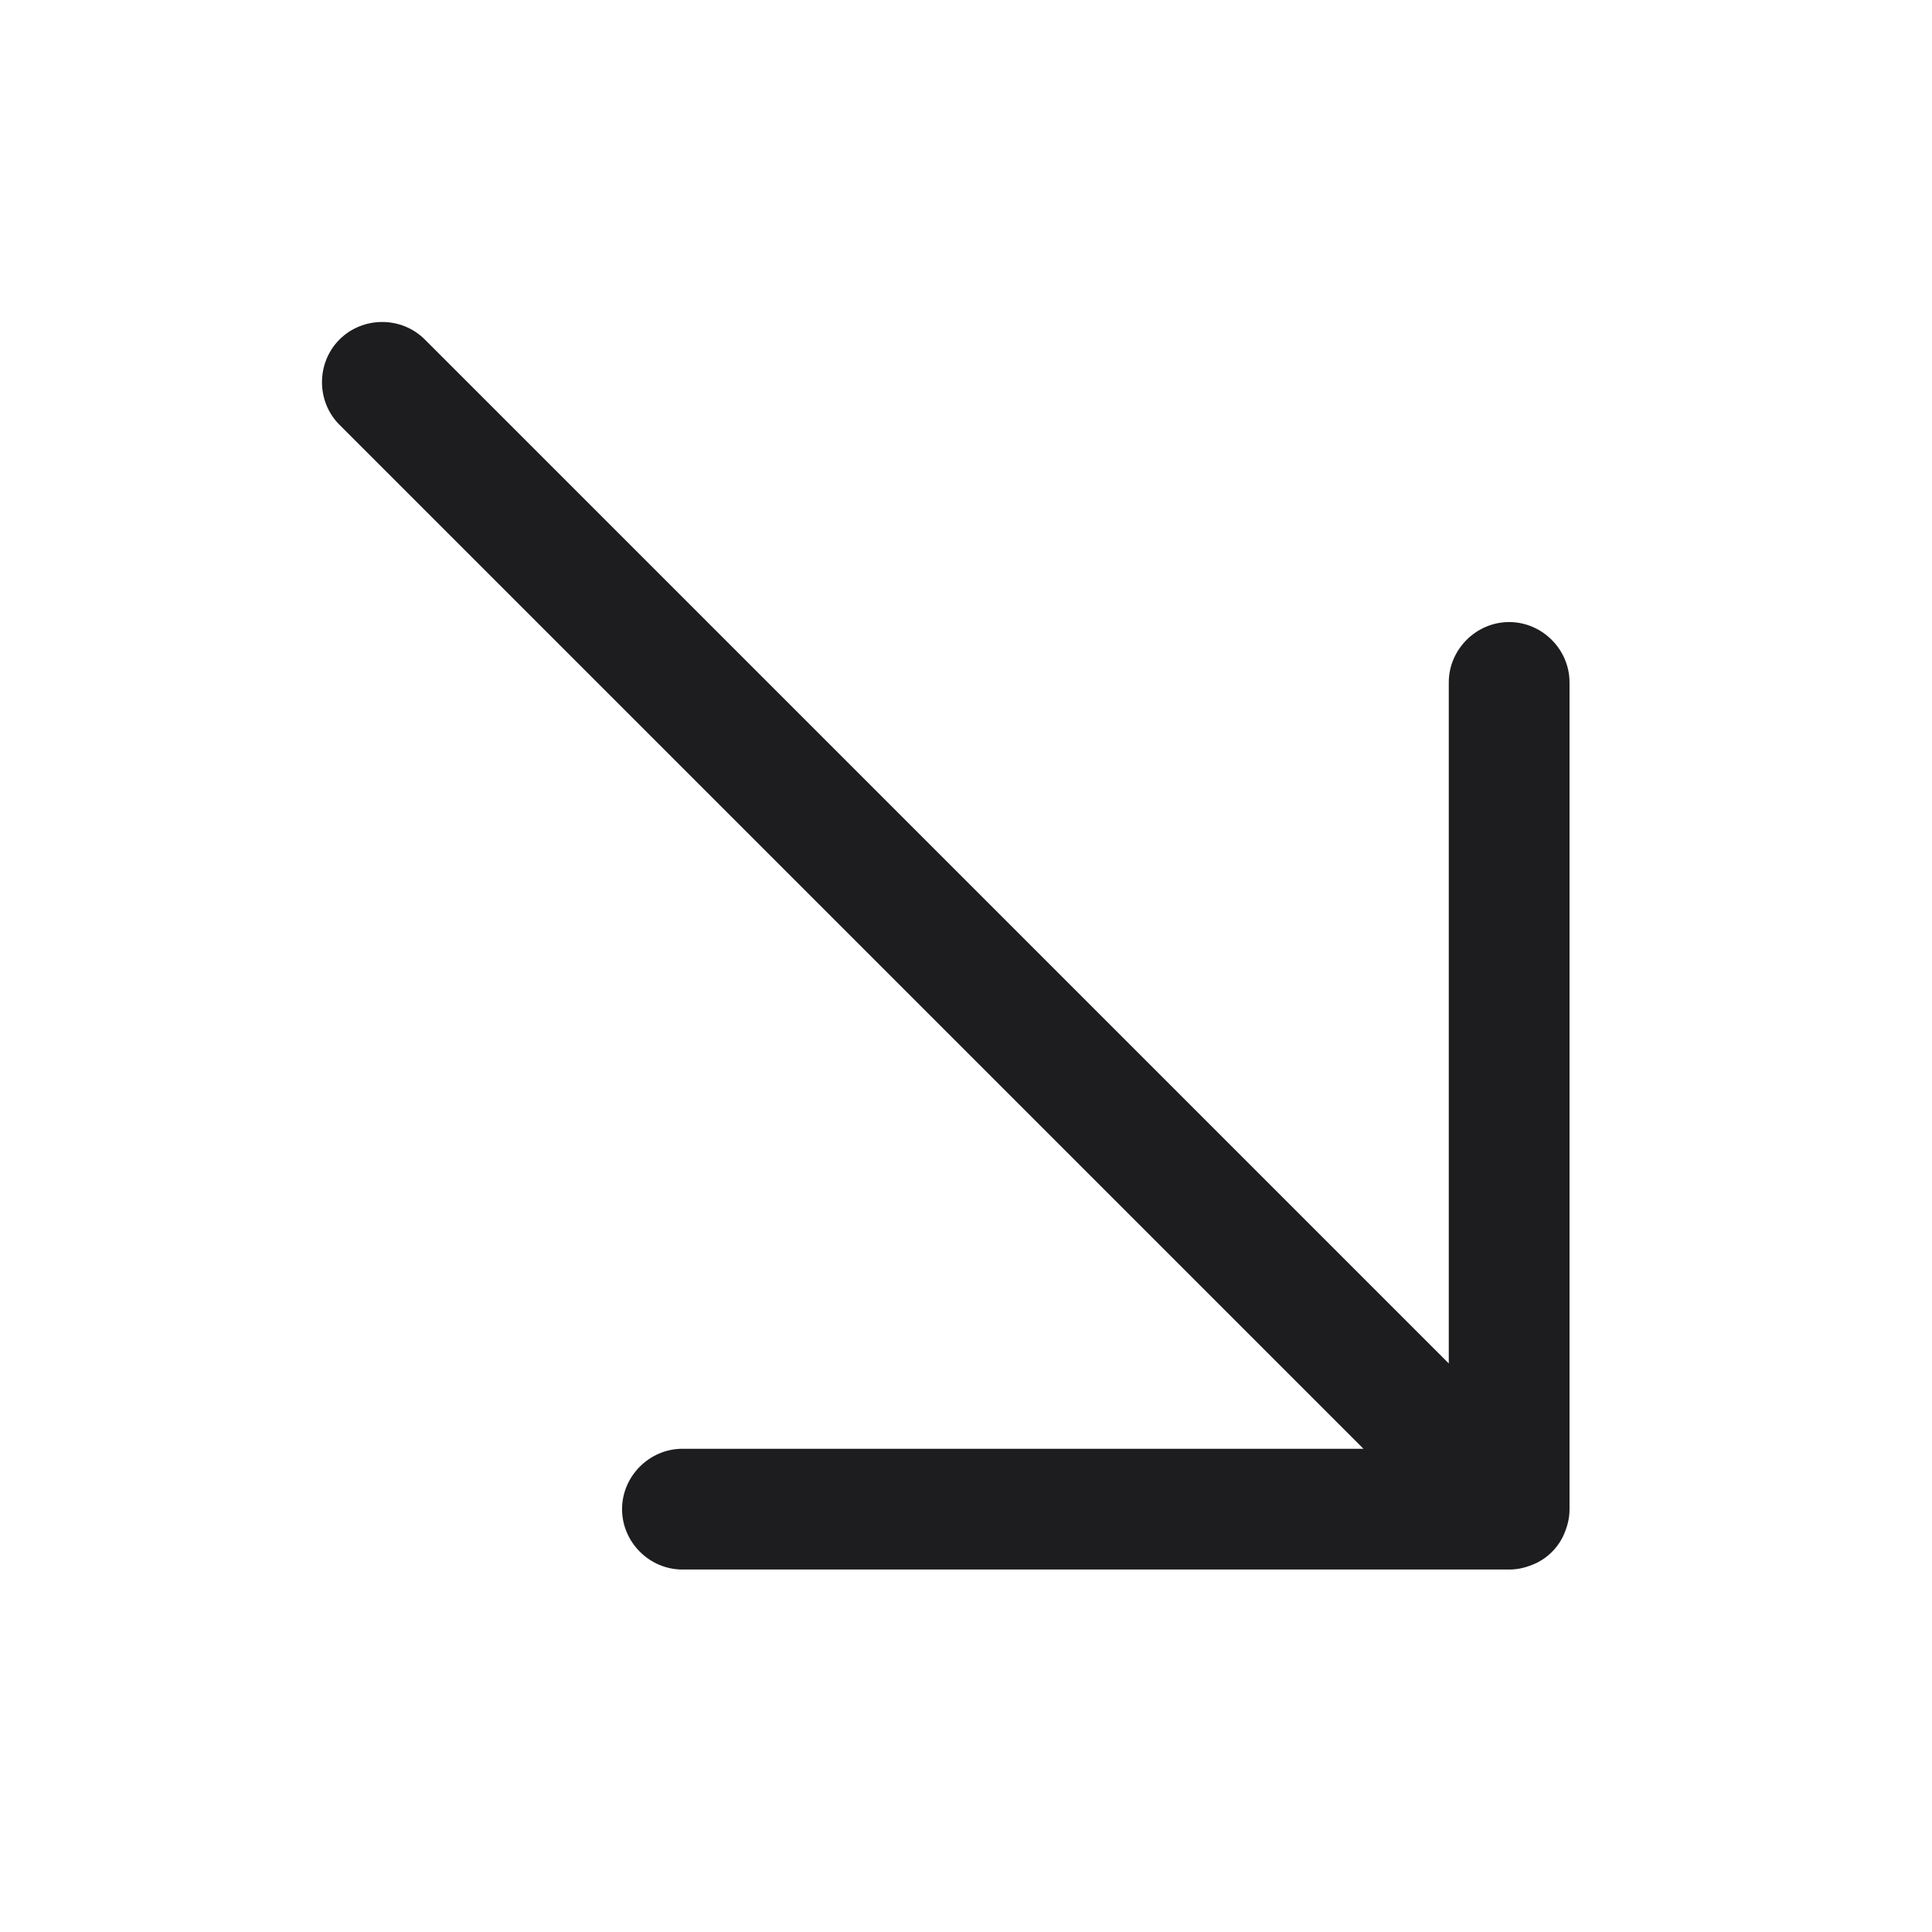 <?xml version="1.0" encoding="UTF-8"?> <svg xmlns="http://www.w3.org/2000/svg" width="44" height="44" viewBox="0 0 44 44" fill="none"><path d="M34.902 35.635C34.719 35.709 34.554 35.745 34.37 35.745H15.542C14.79 35.745 14.167 35.122 14.167 34.37C14.167 33.619 14.79 32.995 15.542 32.995H31.052L7.732 9.675C7.2 9.144 7.2 8.264 7.732 7.732C8.264 7.2 9.144 7.2 9.675 7.732L32.995 31.052V15.542C32.995 14.79 33.619 14.167 34.37 14.167C35.122 14.167 35.745 14.79 35.745 15.542V34.37C35.745 34.554 35.709 34.719 35.635 34.902C35.507 35.232 35.232 35.507 34.902 35.635Z" fill="#1D1D1F"></path></svg> 